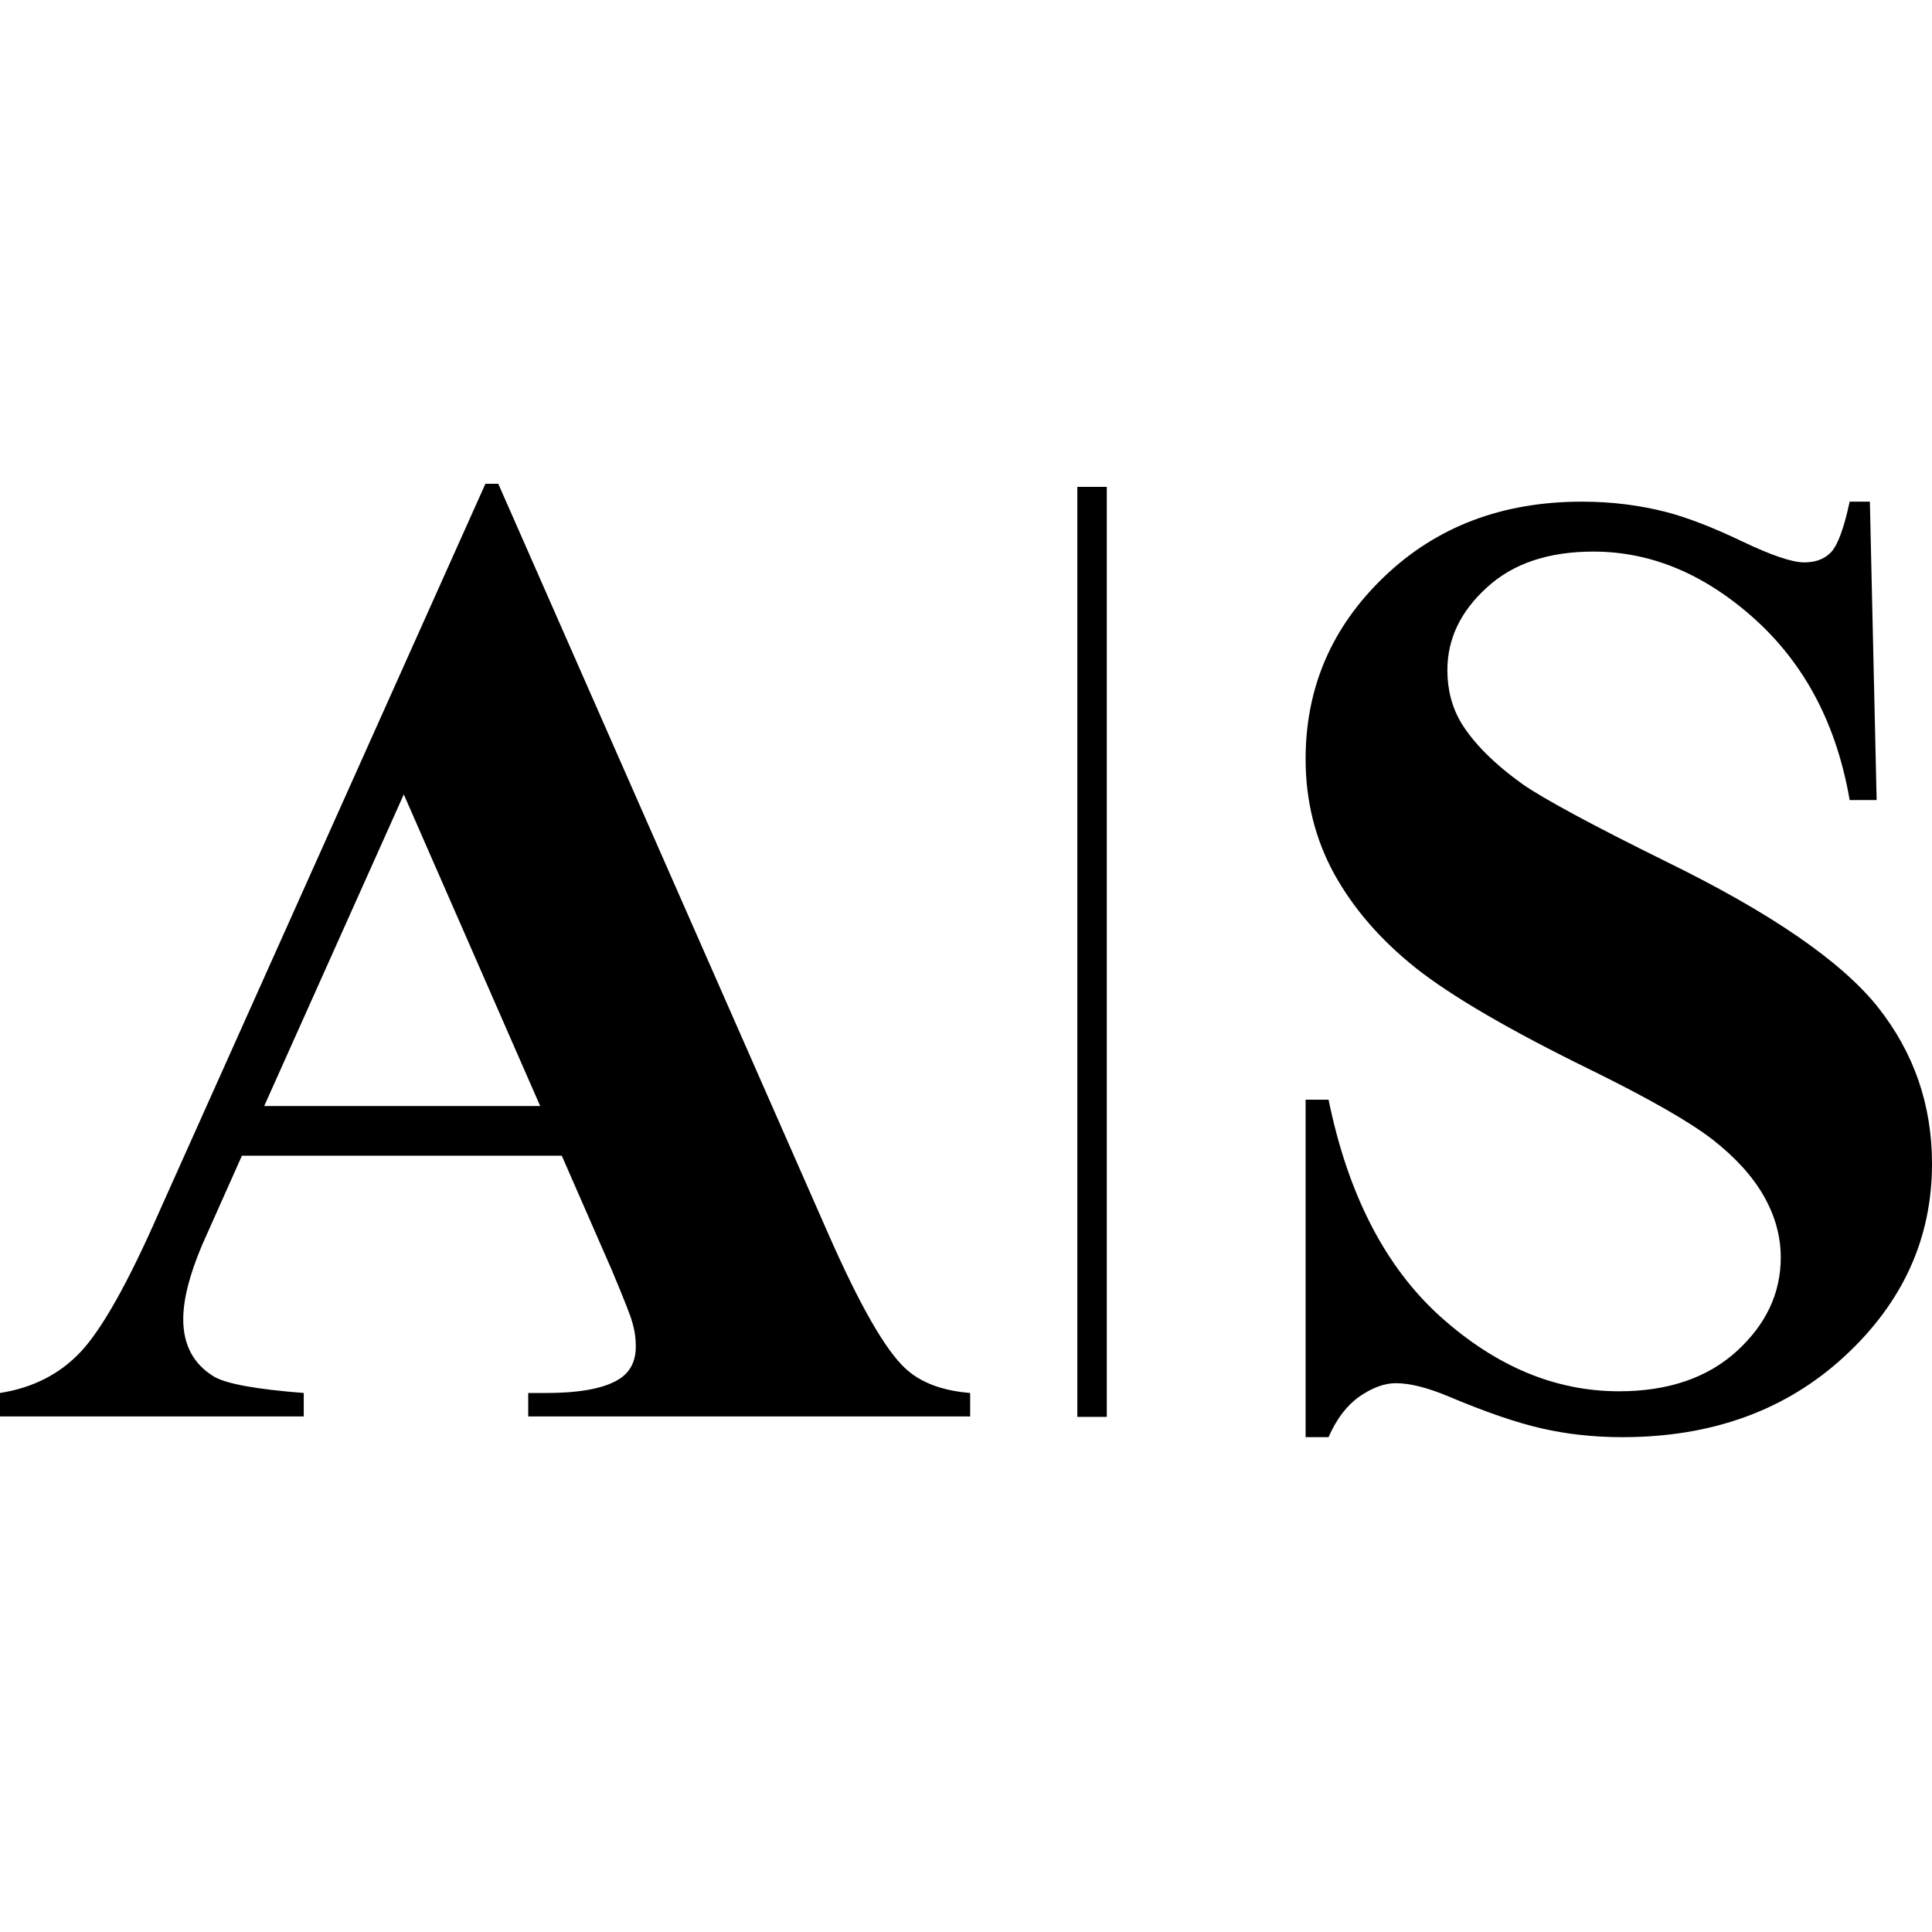 <?xml version="1.0" encoding="UTF-8"?> <svg xmlns="http://www.w3.org/2000/svg" width="32" height="32" viewBox="0 0 32 32" fill="none"><path d="M9.305 19.142H4.007L3.348 20.62C3.138 21.115 3.035 21.526 3.035 21.85C3.035 22.28 3.207 22.596 3.546 22.802C3.748 22.92 4.243 23.011 5.031 23.072V23.461H0V23.072C0.541 22.988 0.99 22.76 1.337 22.39C1.687 22.017 2.121 21.248 2.632 20.082L8.04 8.013H8.253L13.711 20.418C14.233 21.606 14.66 22.356 14.995 22.665C15.25 22.901 15.604 23.034 16.069 23.072V23.461H8.749V23.072H9.049C9.636 23.072 10.051 22.988 10.287 22.821C10.451 22.703 10.531 22.528 10.531 22.303C10.531 22.166 10.512 22.025 10.466 21.88C10.451 21.815 10.341 21.53 10.131 21.031L9.305 19.142ZM8.947 18.319L6.688 13.158L4.376 18.319H8.947Z" fill="black"></path><path d="M30.971 8.309L31.083 13.251H30.636C30.423 12.013 29.905 11.018 29.078 10.266C28.247 9.513 27.353 9.136 26.391 9.136C25.646 9.136 25.057 9.334 24.625 9.733C24.189 10.128 23.973 10.586 23.973 11.1C23.973 11.428 24.051 11.719 24.204 11.976C24.413 12.315 24.752 12.654 25.221 12.99C25.564 13.228 26.354 13.657 27.591 14.268C29.328 15.117 30.498 15.922 31.102 16.679C31.701 17.435 32 18.3 32 19.276C32 20.514 31.515 21.576 30.55 22.466C29.585 23.357 28.359 23.804 26.872 23.804C26.406 23.804 25.963 23.756 25.549 23.662C25.132 23.569 24.61 23.39 23.984 23.126C23.634 22.98 23.347 22.91 23.119 22.91C22.929 22.91 22.732 22.984 22.519 23.129C22.307 23.279 22.136 23.502 22.005 23.804H21.625V18.214H22.005C22.326 19.783 22.944 20.983 23.857 21.807C24.774 22.63 25.758 23.044 26.816 23.044C27.632 23.044 28.284 22.82 28.769 22.377C29.253 21.933 29.495 21.419 29.495 20.826C29.495 20.48 29.402 20.141 29.216 19.813C29.029 19.485 28.75 19.176 28.37 18.878C27.99 18.583 27.319 18.199 26.358 17.726C25.009 17.066 24.04 16.5 23.451 16.034C22.866 15.568 22.415 15.047 22.098 14.473C21.782 13.895 21.625 13.262 21.625 12.572C21.625 11.391 22.057 10.385 22.925 9.554C23.79 8.723 24.882 8.309 26.201 8.309C26.682 8.309 27.148 8.365 27.599 8.481C27.941 8.57 28.359 8.73 28.851 8.965C29.343 9.2 29.685 9.315 29.883 9.315C30.073 9.315 30.222 9.259 30.33 9.144C30.438 9.028 30.543 8.749 30.636 8.309H30.971Z" fill="black"></path><path fill-rule="evenodd" clip-rule="evenodd" d="M17.844 8.064H18.332V23.468H17.844V8.064Z" fill="black"></path></svg> 